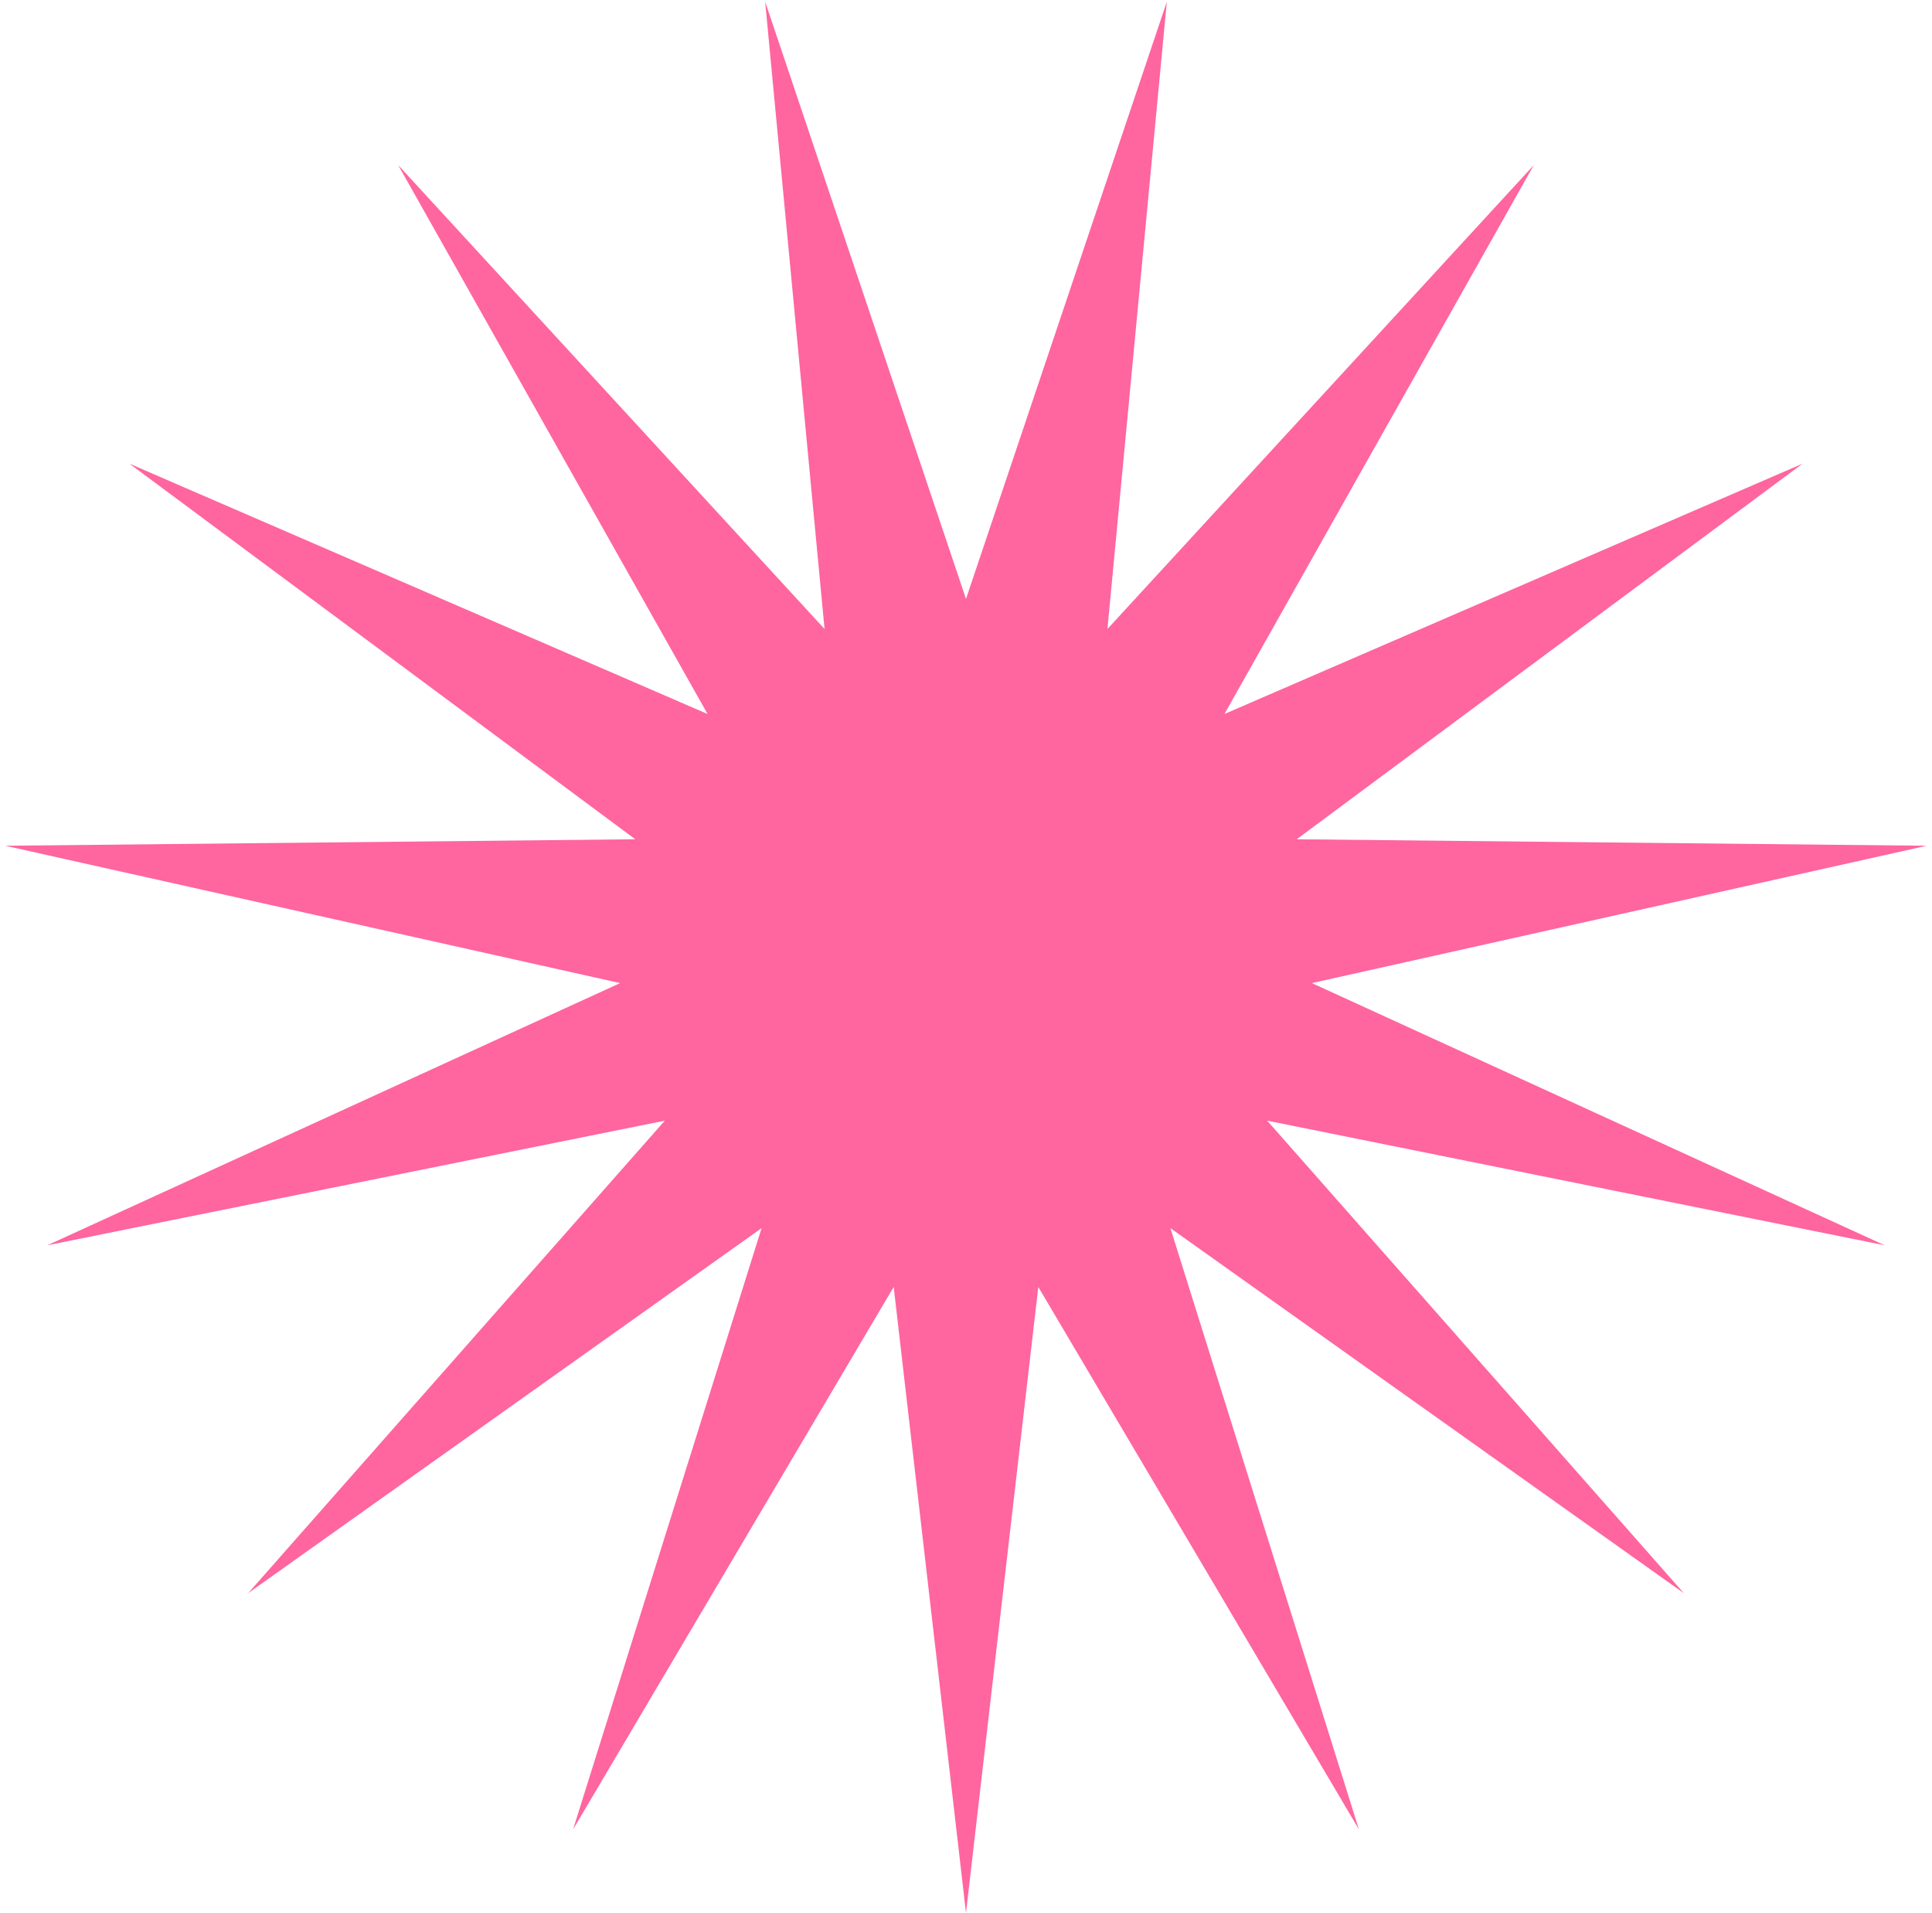 <svg width="199" height="197" viewBox="0 0 199 197" fill="none" xmlns="http://www.w3.org/2000/svg">
<path d="M99.5 197L106.947 132.537L139.97 188.398L120.554 126.479L173.443 164.078L130.521 115.41L194.13 128.247L135.124 101.244L198.455 87.099L133.567 86.431L185.67 47.75L126.119 73.532L157.985 17.003L114.069 64.777L120.187 0.174L99.5 61.68L78.813 0.174L84.931 64.777L41.015 17.003L72.881 73.532L13.331 47.75L65.433 86.431L0.545 87.099L63.876 101.244L4.87 128.247L68.479 115.41L25.557 164.078L78.445 126.479L59.03 188.398L92.053 132.537L99.5 197Z" fill="#FF659F"/>
</svg>
